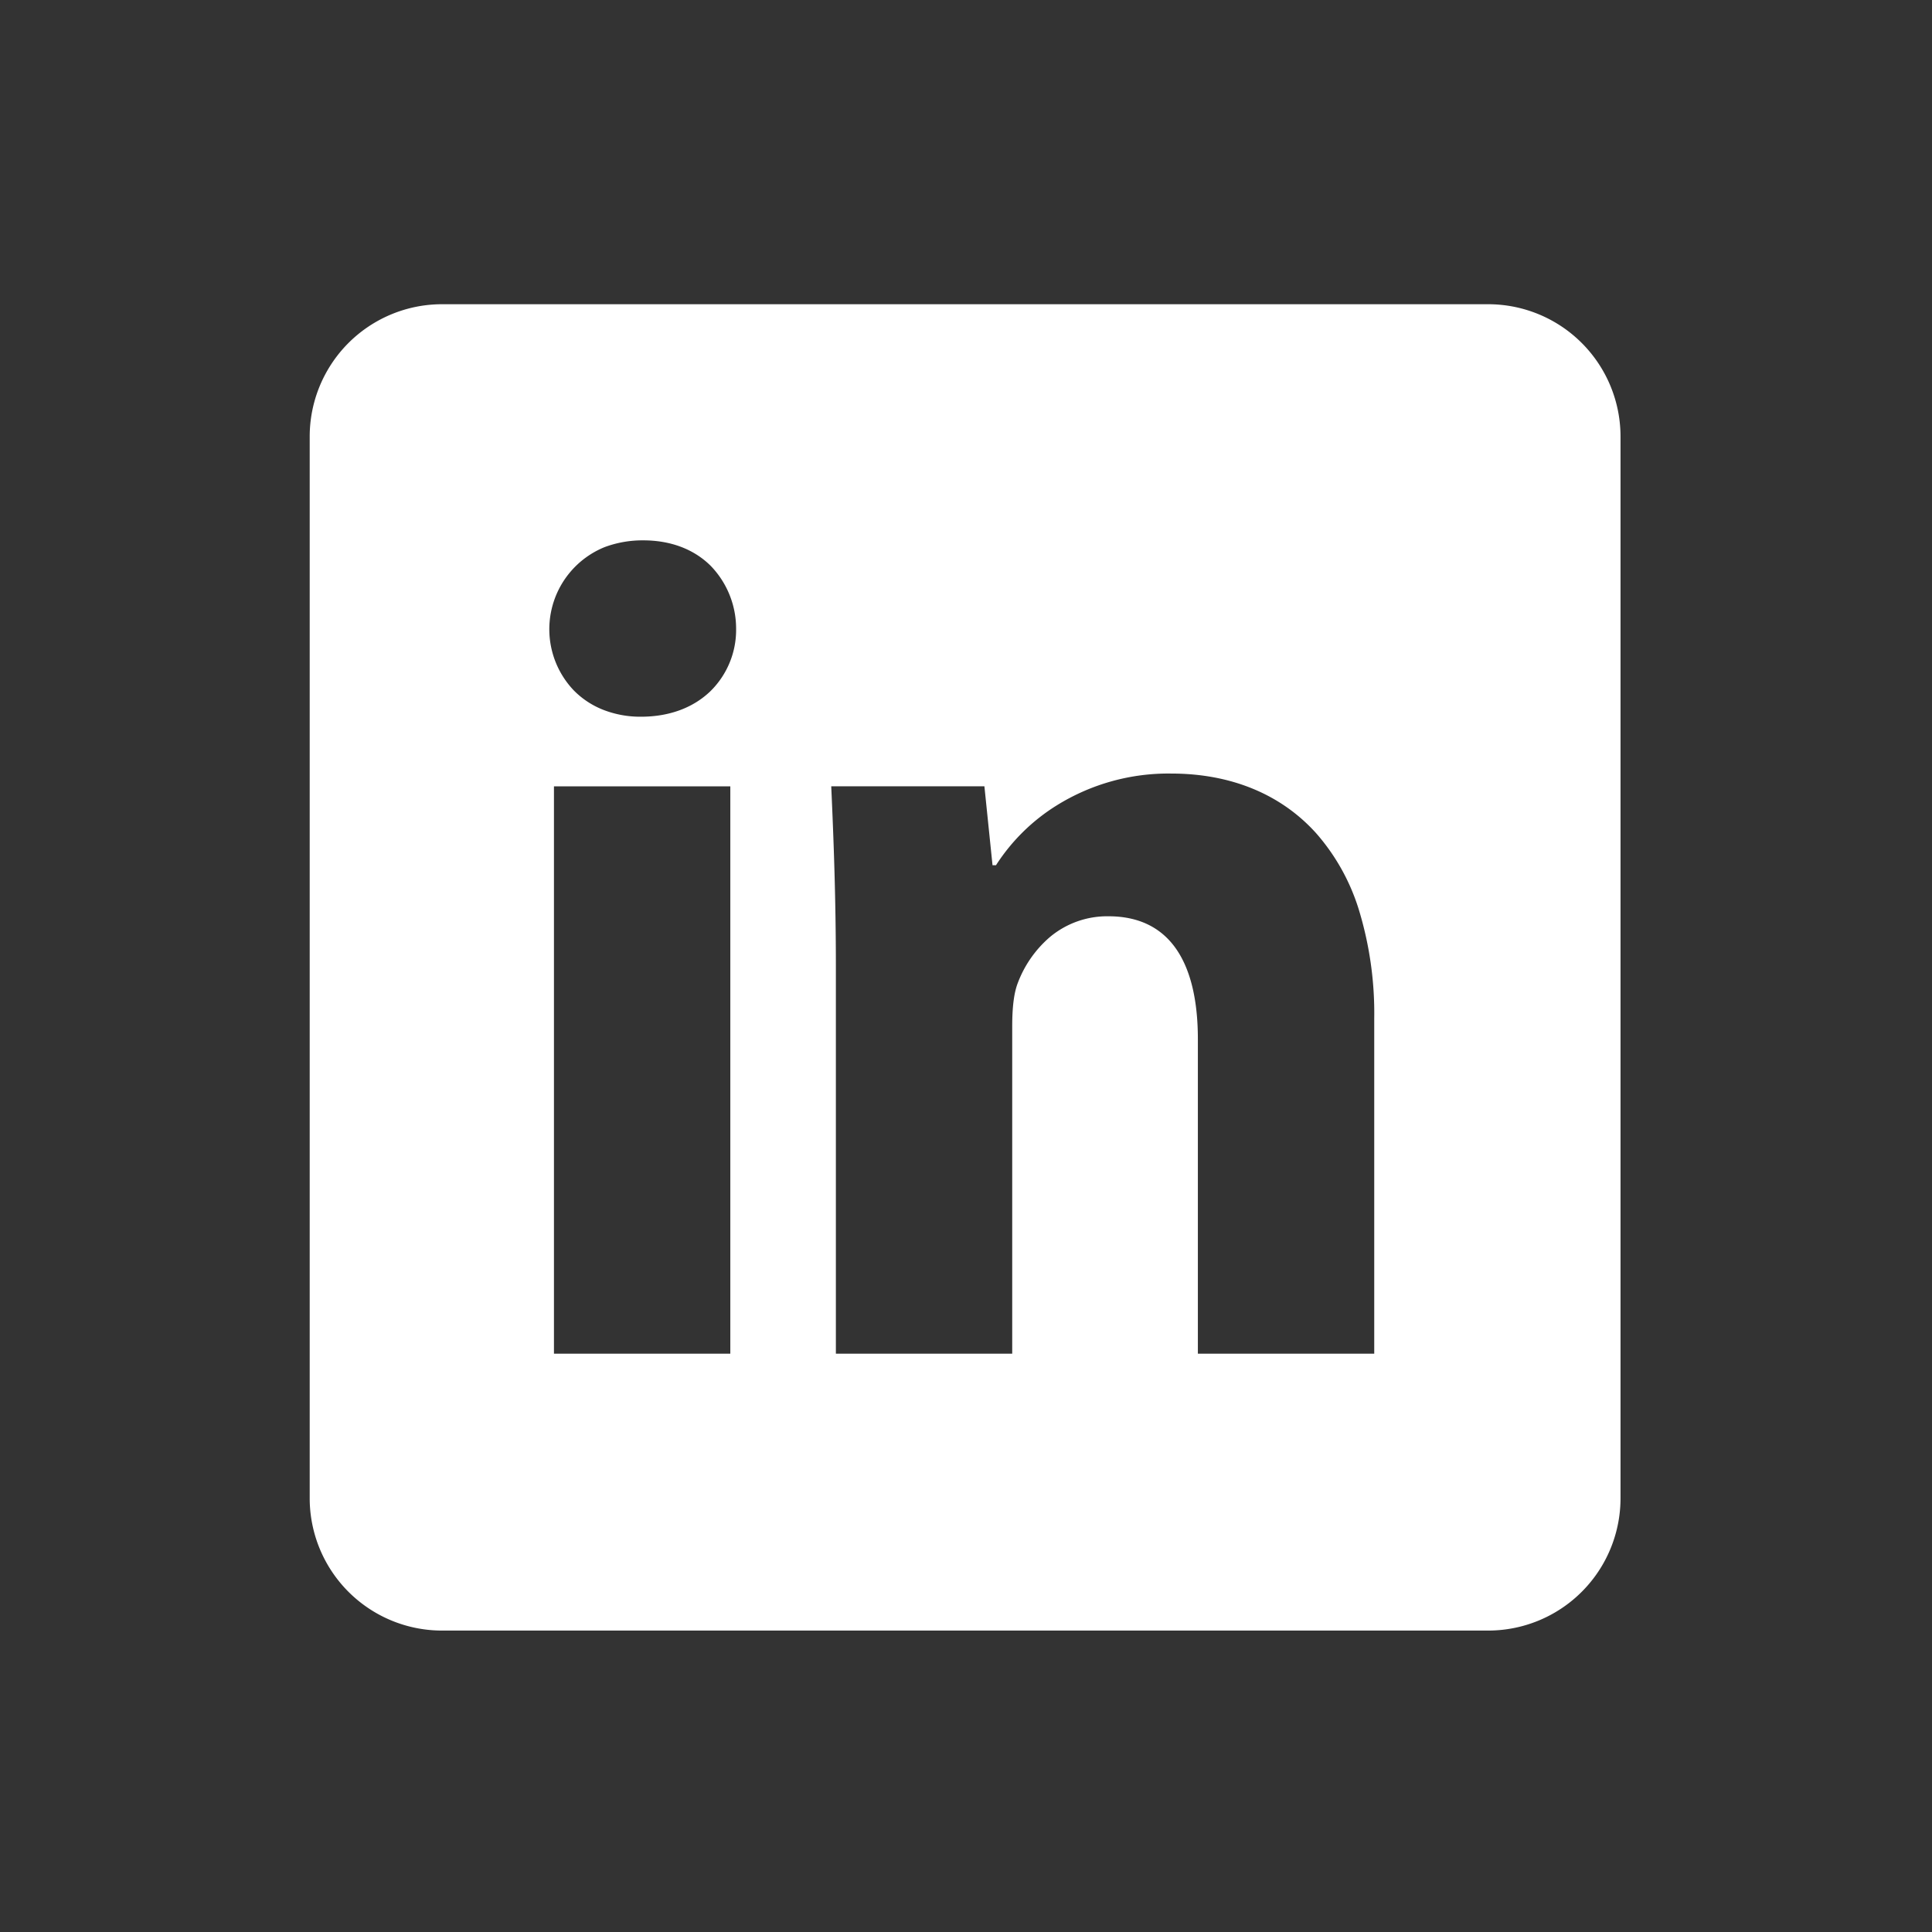 <svg xmlns="http://www.w3.org/2000/svg" xmlns:xlink="http://www.w3.org/1999/xlink" width="500" height="500" viewBox="0 0 500 500">
  <rect x="0" y="0" width="500" height="500" fill="#333333" stroke="none"/>
  <defs>
    <clipPath id="clip-custom_1">
      <rect width="500" height="500"/>
    </clipPath>
  </defs>
  <g id="custom_1" data-name="custom – 1" clip-path="url(#clip-custom_1)">
    <g id="linkedin" transform="translate(80.151 78.733)">
      <path id="Exclusion_1" data-name="Exclusion 1" d="M305.038,343.257H34.2A34.255,34.255,0,0,1,0,308.941V34.314A34.255,34.255,0,0,1,34.2,0H305.038a34.258,34.258,0,0,1,34.2,34.314V308.941a34.258,34.258,0,0,1-34.2,34.316ZM206.733,158.4c7.892,0,13.866,2.967,17.755,8.819,3.563,5.36,5.369,13.1,5.369,23.007V271.6H275.5V184.821a91.673,91.673,0,0,0-3.988-28.141,54.2,54.2,0,0,0-11.025-19.753c-9.1-10.117-22.076-15.465-37.533-15.465A54.709,54.709,0,0,0,193.3,129.72a50.108,50.108,0,0,0-15.688,15.465h-.9l-2.1-20.42H134.973c.623,13.777,1.2,28.989,1.2,46.841V271.6H181.81V186.923c0-5.217.478-8.843,1.5-11.412a29.244,29.244,0,0,1,8.219-11.707A23.081,23.081,0,0,1,206.733,158.4ZM63.213,124.767V271.6h45.641V124.767ZM86.33,61.111a28.016,28.016,0,0,0-10.006,1.75,22.939,22.939,0,0,0-7.856,37.209,22.008,22.008,0,0,0,7.478,4.889,26.336,26.336,0,0,0,9.786,1.793c7.32,0,13.563-2.311,18.053-6.682a22.244,22.244,0,0,0,6.568-16.138,23.381,23.381,0,0,0-6.6-16.252C99.41,63.382,93.388,61.111,86.33,61.111Z" transform="translate(0 0)" fill="#fff" stroke="rgba(0,0,0,0)" stroke-miterlimit="10" stroke-width="1"/>
    </g>
  </g>
</svg>
